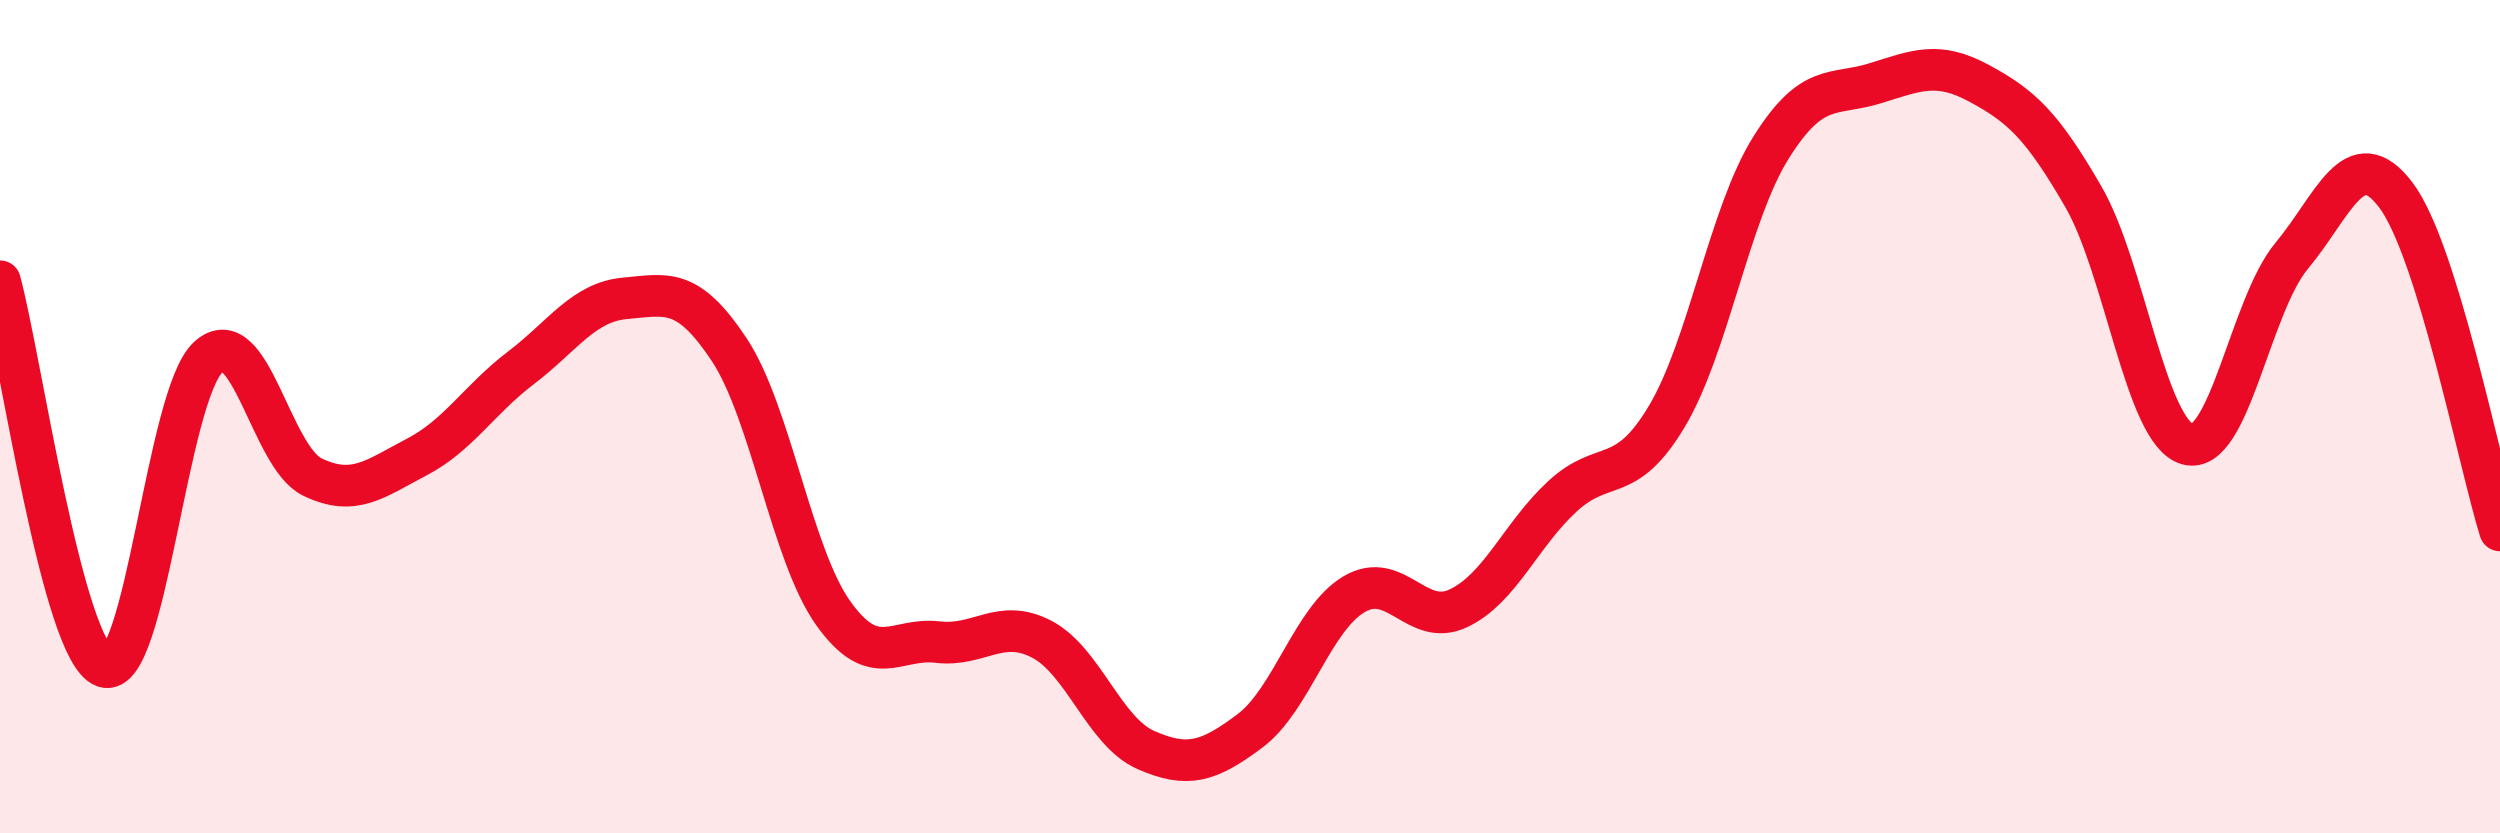 
    <svg width="60" height="20" viewBox="0 0 60 20" xmlns="http://www.w3.org/2000/svg">
      <path
        d="M 0,6.75 C 0.5,8.6 1.5,15.64 2.5,16 C 3.5,16.36 4,9.48 5,8.57 C 6,7.66 6.5,10.97 7.5,11.45 C 8.5,11.93 9,11.49 10,10.97 C 11,10.45 11.5,9.59 12.5,8.83 C 13.5,8.07 14,7.25 15,7.16 C 16,7.07 16.5,6.88 17.5,8.39 C 18.5,9.9 19,13.32 20,14.72 C 21,16.12 21.5,15.29 22.5,15.41 C 23.5,15.53 24,14.82 25,15.34 C 26,15.86 26.5,17.56 27.5,18 C 28.5,18.44 29,18.29 30,17.54 C 31,16.79 31.5,14.85 32.5,14.26 C 33.5,13.67 34,15.07 35,14.6 C 36,14.13 36.5,12.83 37.5,11.91 C 38.5,10.99 39,11.67 40,10 C 41,8.33 41.5,5.15 42.5,3.55 C 43.5,1.95 44,2.31 45,2 C 46,1.69 46.5,1.46 47.5,2 C 48.5,2.54 49,2.99 50,4.72 C 51,6.45 51.5,10.38 52.5,10.66 C 53.5,10.94 54,7.34 55,6.14 C 56,4.94 56.5,3.36 57.5,4.68 C 58.5,6 59.5,11.12 60,12.73L60 20L0 20Z"
        fill="#EB0A25"
        opacity="0.1"
        stroke-linecap="round"
        stroke-linejoin="round"
      />
      <path
        d="M 0,6.75 C 0.5,8.6 1.5,15.64 2.5,16 C 3.5,16.36 4,9.48 5,8.57 C 6,7.66 6.5,10.97 7.5,11.45 C 8.5,11.93 9,11.49 10,10.97 C 11,10.45 11.5,9.59 12.5,8.83 C 13.5,8.07 14,7.25 15,7.16 C 16,7.07 16.5,6.88 17.5,8.39 C 18.5,9.9 19,13.32 20,14.72 C 21,16.12 21.5,15.29 22.5,15.41 C 23.5,15.53 24,14.82 25,15.34 C 26,15.86 26.5,17.56 27.5,18 C 28.5,18.44 29,18.29 30,17.54 C 31,16.79 31.5,14.85 32.5,14.26 C 33.5,13.67 34,15.07 35,14.6 C 36,14.13 36.5,12.83 37.5,11.91 C 38.5,10.99 39,11.67 40,10 C 41,8.33 41.5,5.15 42.5,3.55 C 43.5,1.95 44,2.31 45,2 C 46,1.69 46.5,1.46 47.5,2 C 48.5,2.54 49,2.99 50,4.72 C 51,6.45 51.5,10.38 52.5,10.66 C 53.5,10.94 54,7.34 55,6.14 C 56,4.94 56.5,3.36 57.5,4.68 C 58.5,6 59.5,11.12 60,12.73"
        stroke="#EB0A25"
        stroke-width="1"
        fill="none"
        stroke-linecap="round"
        stroke-linejoin="round"
      />
    </svg>
  